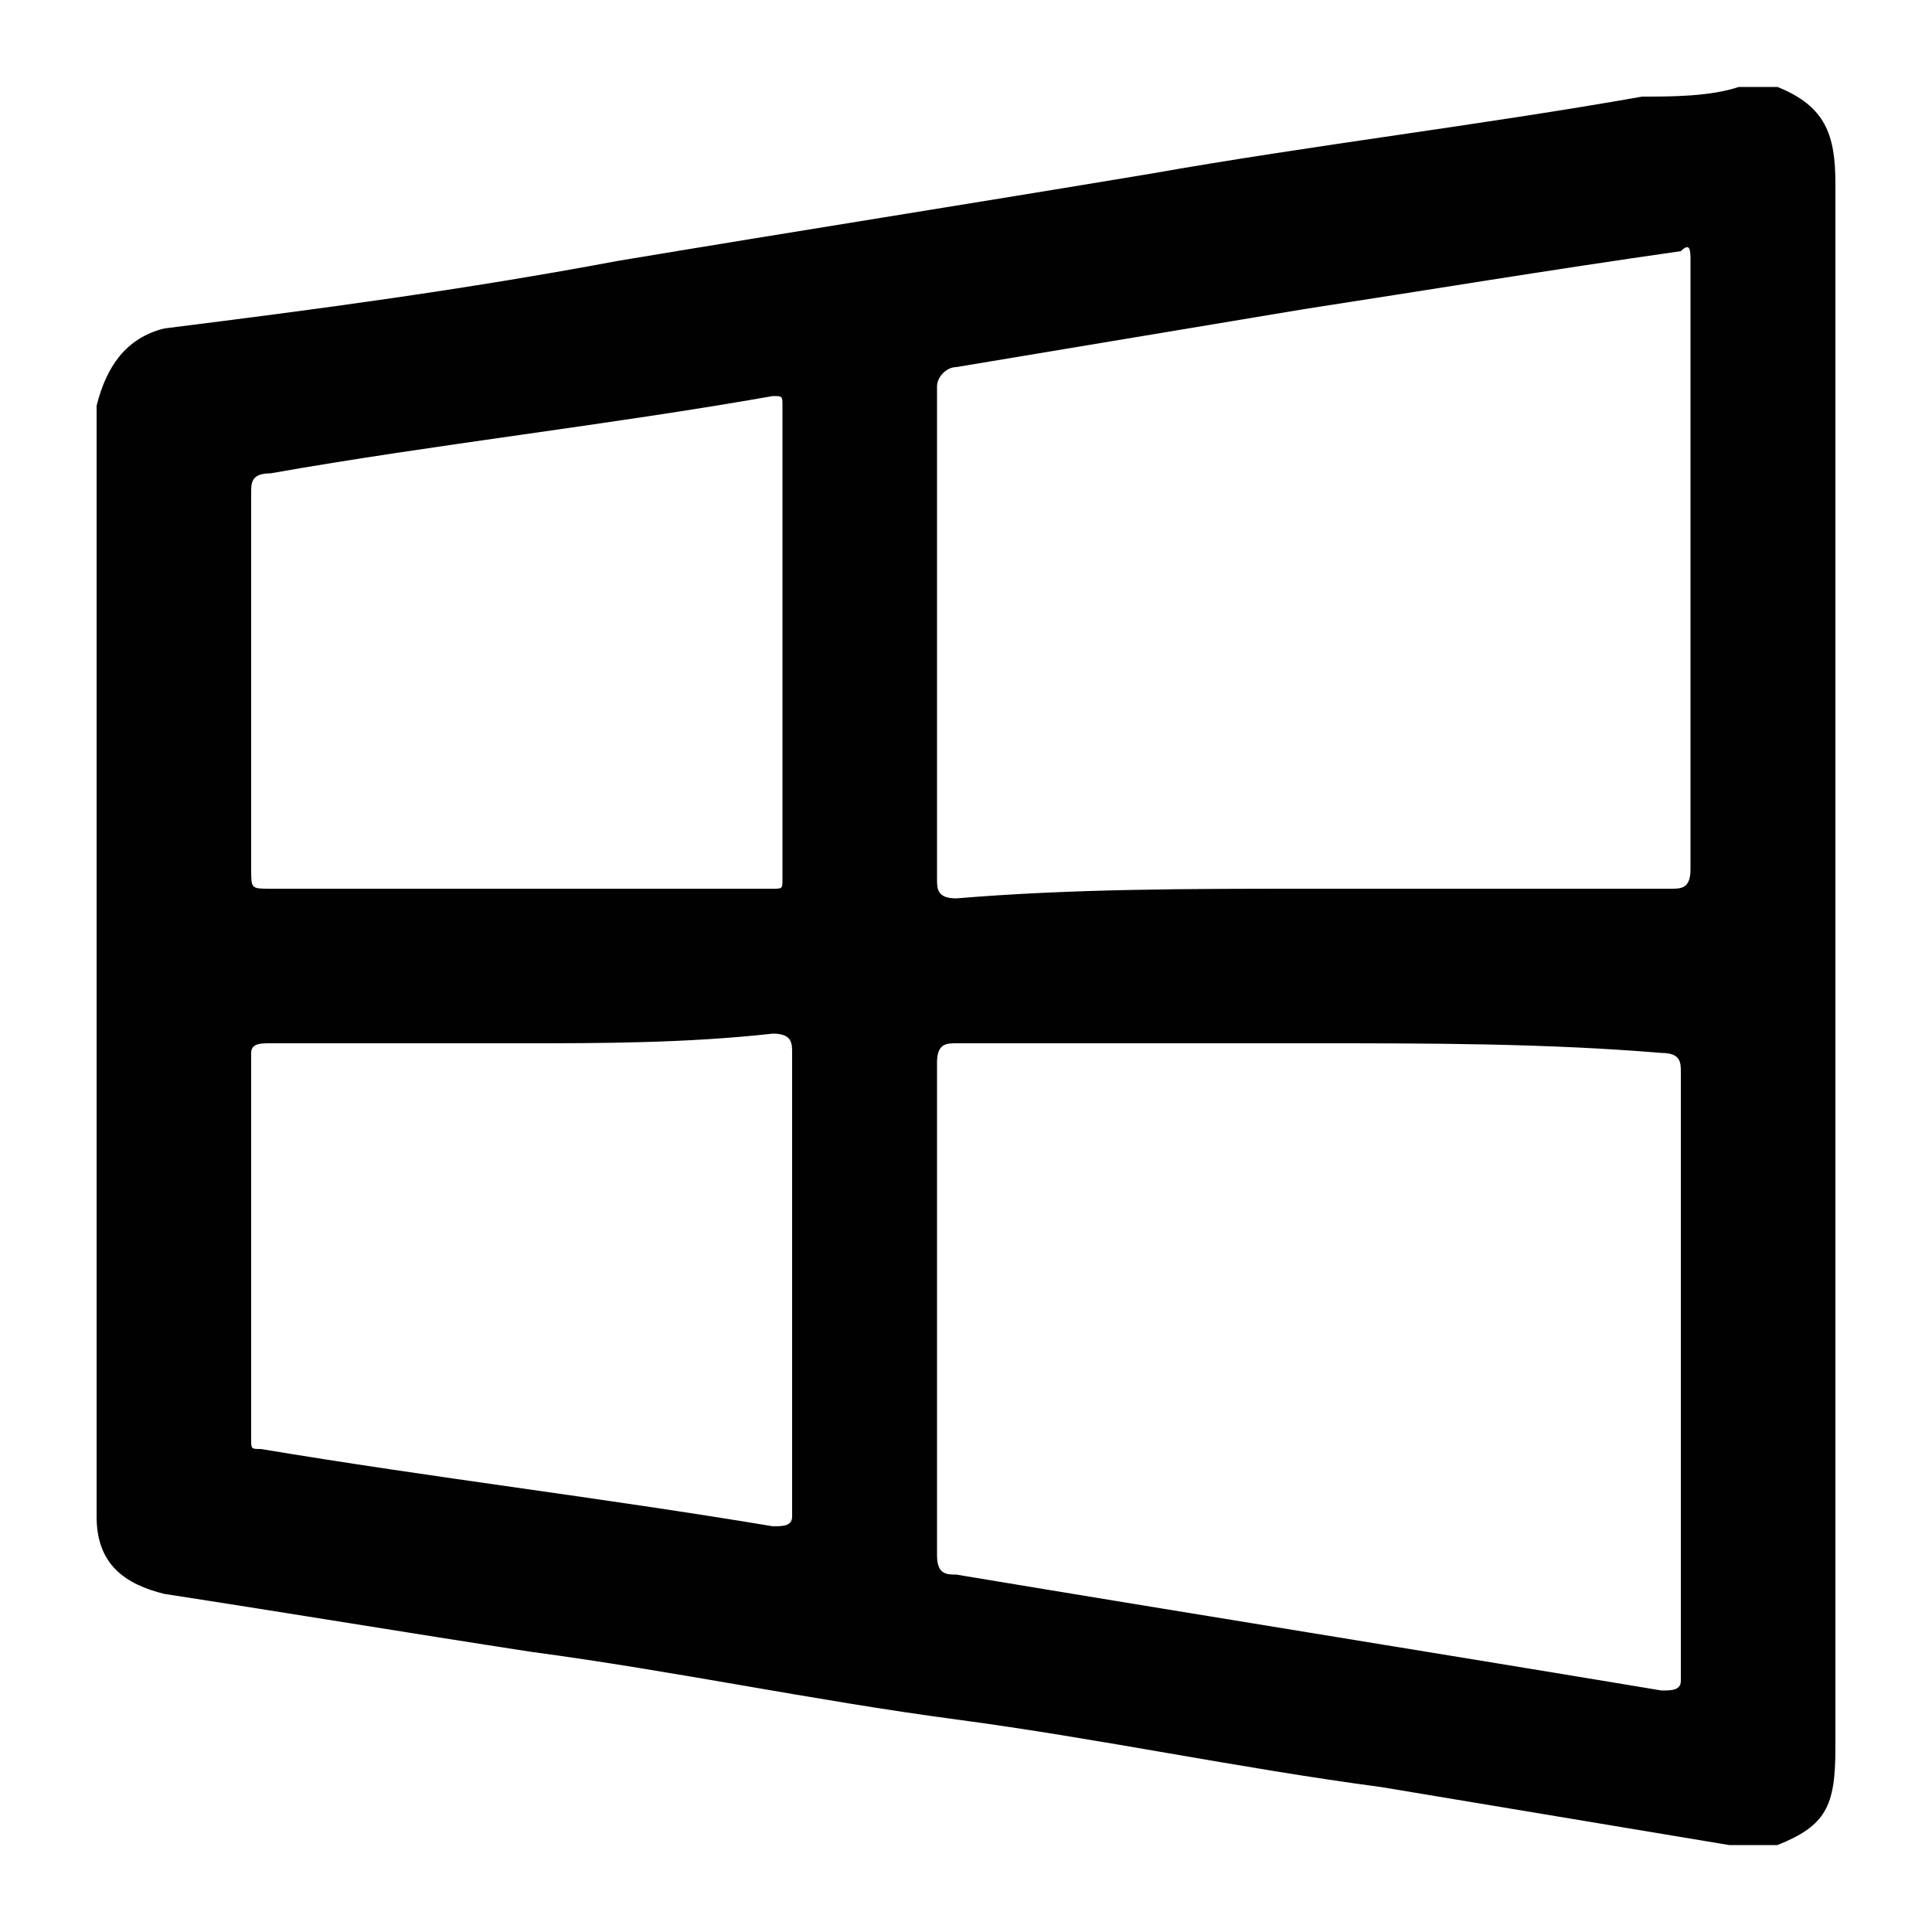 <?xml version="1.0" encoding="utf-8"?>
<!-- Generator: Adobe Illustrator 24.3.0, SVG Export Plug-In . SVG Version: 6.00 Build 0)  -->
<svg version="1.1" id="Layer_1" xmlns="http://www.w3.org/2000/svg" xmlns:xlink="http://www.w3.org/1999/xlink" x="0px" y="0px"
	 viewBox="0 0 20 20" style="enable-background:new 0 0 20 20;" xml:space="preserve">
<style type="text/css">
	.st0{fill:#010101;}
</style>
<g>
	<path class="st0" d="M18,0.9c0.1,0,0.2,0,0.4,0c0.5,0.2,0.6,0.5,0.6,1c0,5.4,0,10.8,0,16.2c0,0.6-0.1,0.8-0.6,1c-0.1,0-0.3,0-0.4,0
		c0,0-0.1,0-0.1,0c-1.2-0.2-2.4-0.4-3.6-0.6c-1.5-0.2-2.9-0.5-4.4-0.7c-1.5-0.2-2.9-0.5-4.4-0.7c-1.3-0.2-2.5-0.4-3.8-0.6
		c-0.4-0.1-0.7-0.3-0.7-0.8c0,0,0-0.1,0-0.1c0-3.8,0-7.5,0-11.3c0,0,0-0.1,0-0.1c0.1-0.4,0.3-0.7,0.7-0.8C3.3,3.2,4.8,3,6.4,2.7
		c1.8-0.3,3.7-0.6,5.5-0.9c1.7-0.3,3.4-0.5,5.1-0.8C17.3,1,17.7,1,18,0.9z M13.6,9.2c1.2,0,2.5,0,3.7,0c0.1,0,0.2,0,0.2-0.2
		c0-2.1,0-4.2,0-6.3c0-0.1,0-0.2-0.1-0.1C16,2.8,14.8,3,13.5,3.2c-1.2,0.2-2.4,0.4-3.6,0.6C9.8,3.8,9.7,3.9,9.7,4c0,1.7,0,3.4,0,5.1
		c0,0.1,0,0.2,0.2,0.2C11.1,9.2,12.3,9.2,13.6,9.2z M13.6,10.8c-1.2,0-2.5,0-3.7,0c-0.1,0-0.2,0-0.2,0.2c0,1.7,0,3.4,0,5.1
		c0,0.2,0.1,0.2,0.2,0.2c2.4,0.4,4.9,0.8,7.3,1.2c0.1,0,0.2,0,0.2-0.1c0-2.1,0-4.2,0-6.3c0-0.1,0-0.2-0.2-0.2
		C16,10.8,14.8,10.8,13.6,10.8z M5.4,10.8c-0.9,0-1.7,0-2.6,0c-0.1,0-0.2,0-0.2,0.1c0,1.3,0,2.7,0,4c0,0.1,0,0.1,0.1,0.1
		c1.8,0.3,3.5,0.5,5.3,0.8c0.1,0,0.2,0,0.2-0.1c0-1.6,0-3.2,0-4.8c0-0.1,0-0.2-0.2-0.2C7.1,10.8,6.2,10.8,5.4,10.8z M5.4,9.2
		c0.9,0,1.8,0,2.6,0c0.1,0,0.1,0,0.1-0.1c0-1.6,0-3.3,0-4.9c0-0.1,0-0.1-0.1-0.1C6.3,4.4,4.5,4.6,2.8,4.9C2.6,4.9,2.6,5,2.6,5.1
		c0,1.3,0,2.6,0,3.9c0,0.2,0,0.2,0.2,0.2C3.7,9.2,4.5,9.2,5.4,9.2z"/>
</g>
</svg>

